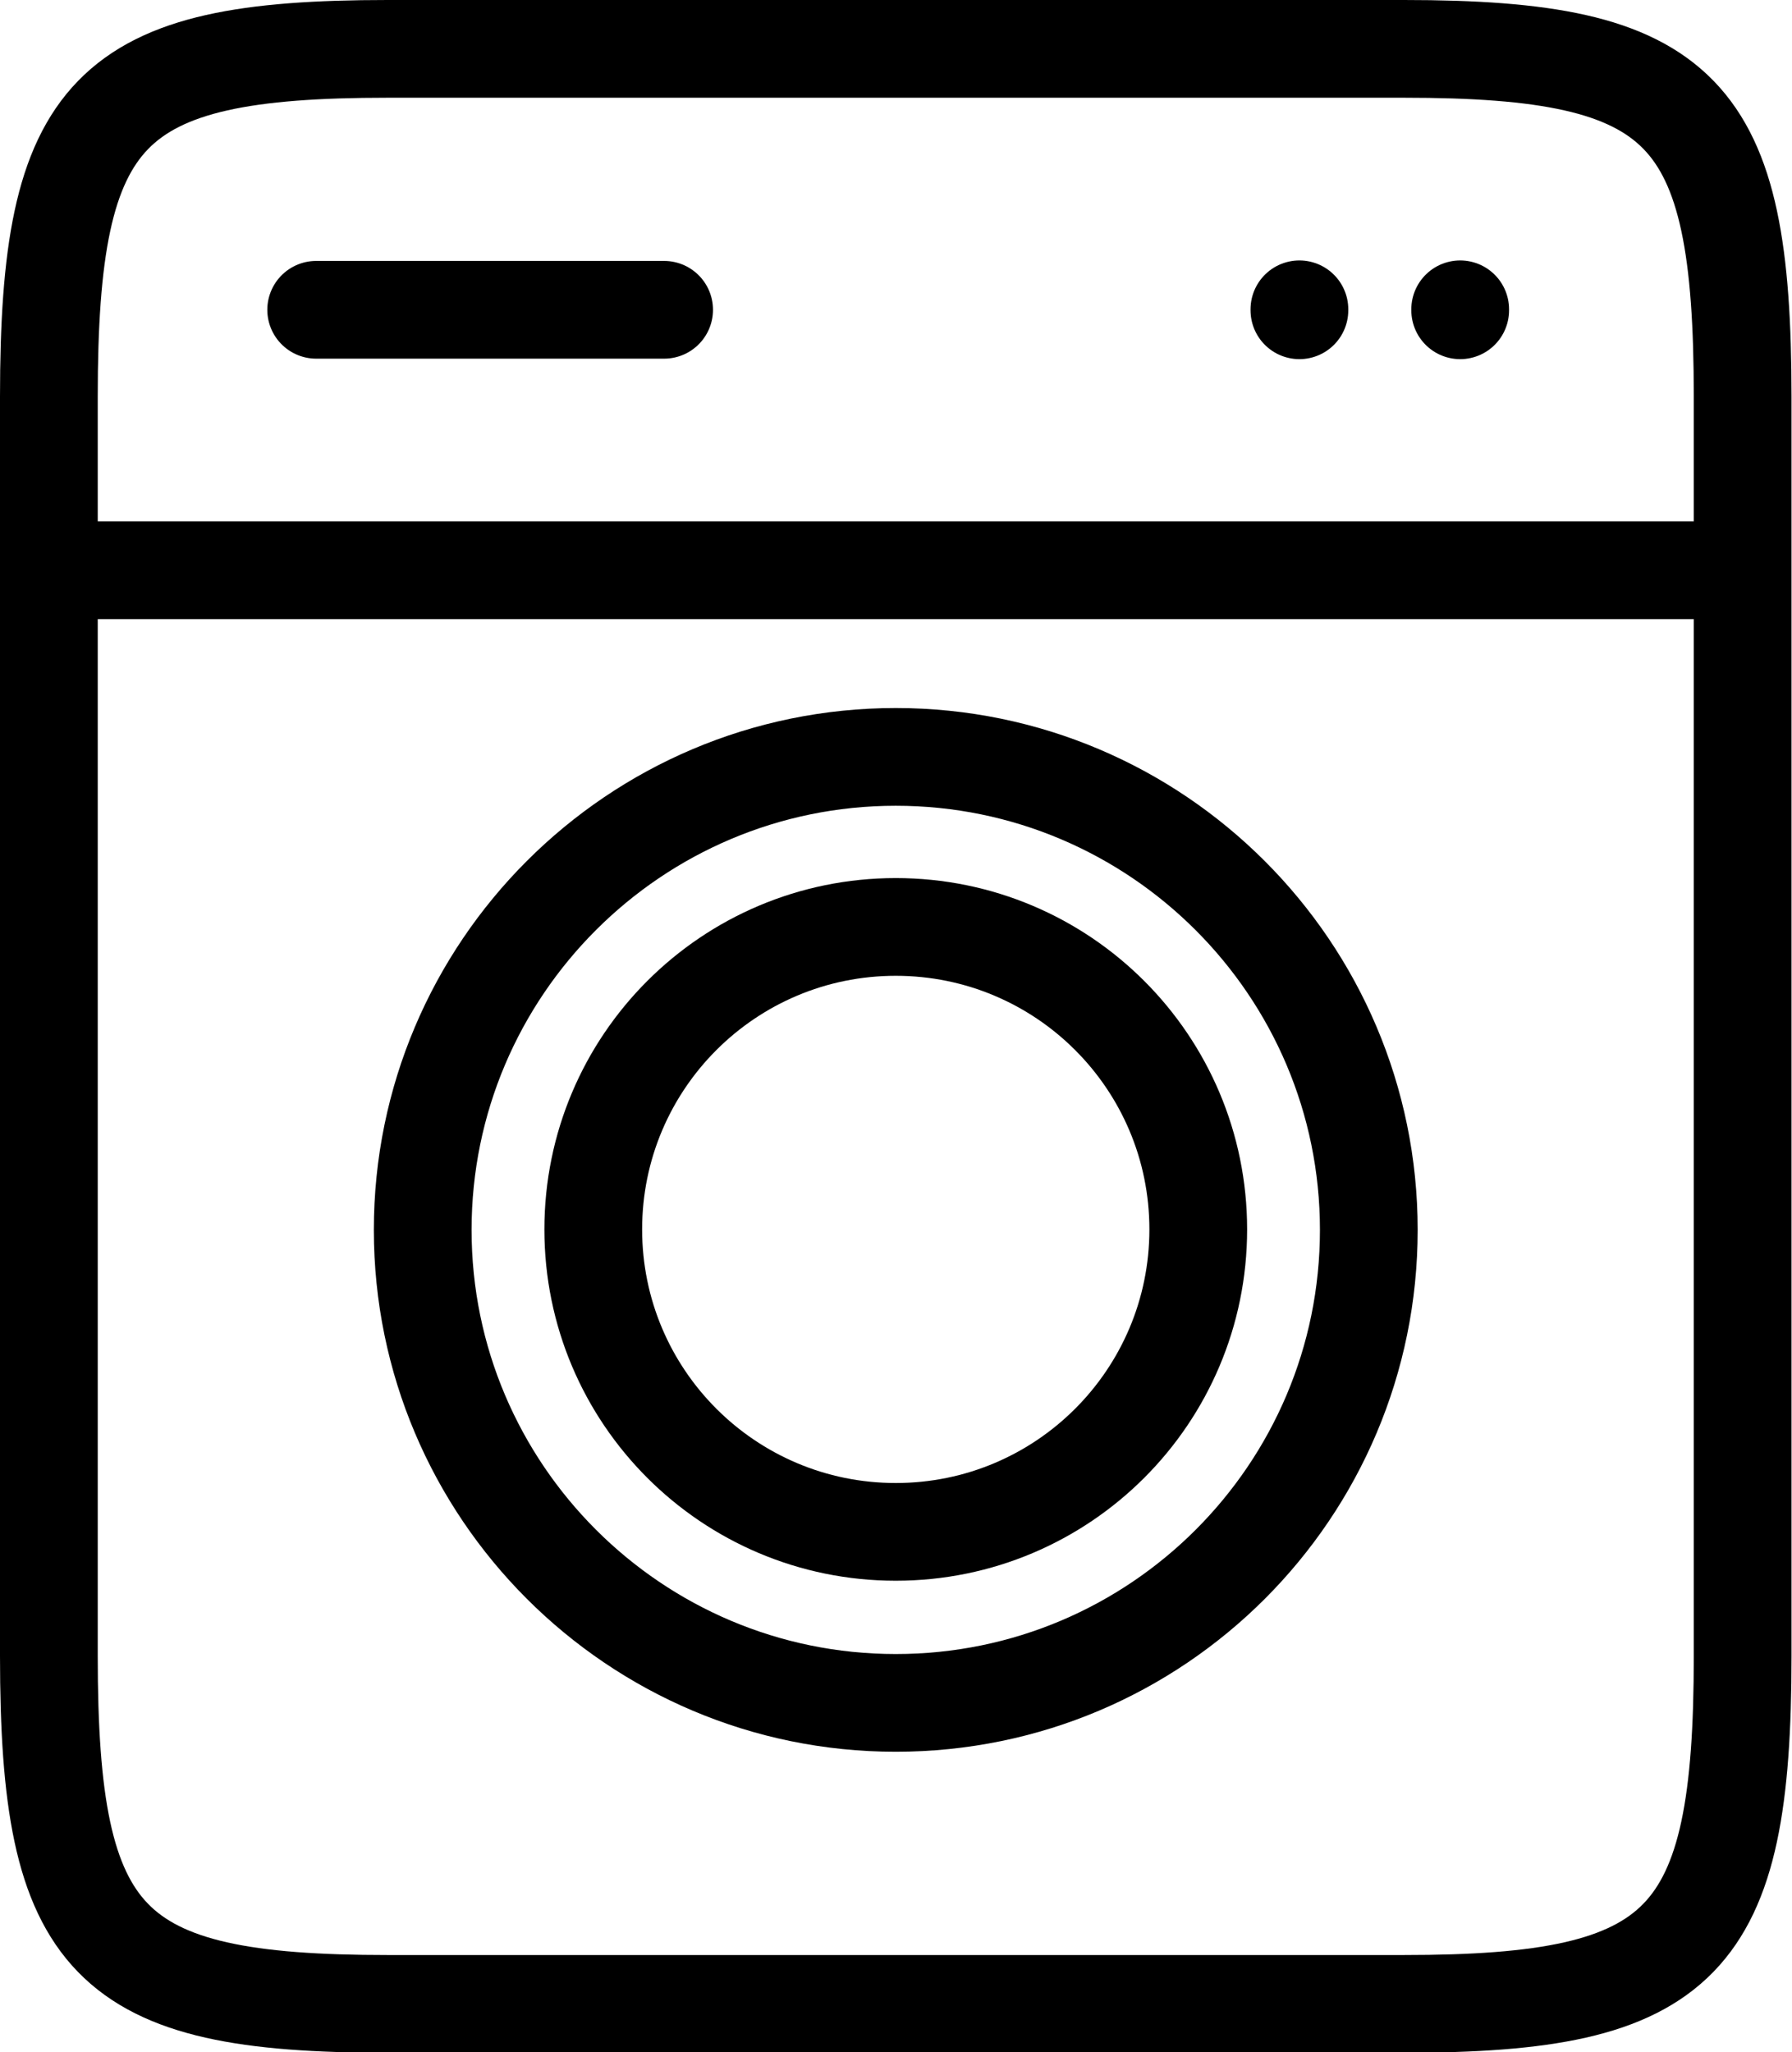 <?xml version="1.0" encoding="UTF-8"?>
<svg id="Layer_2" data-name="Layer 2" xmlns="http://www.w3.org/2000/svg" viewBox="0 0 36.67 42">
  <defs>
    <style>
      .cls-1, .cls-2, .cls-3 {
        fill: none;
        stroke: #000;
        stroke-width: 2px;
      }

      .cls-2 {
        stroke-linejoin: round;
      }

      .cls-2, .cls-3 {
        stroke-linecap: round;
      }
    </style>
  </defs>
  <g id="Layer_1-2" data-name="Layer 1">
    <g>
      <g>
        <path class="cls-2" d="M1,8.12C1,2.23,2.2,1,7.93,1h20.8c5.74,0,6.93,1.23,6.93,7.12v25.77c0,5.89-1.2,7.12-6.93,7.12H7.93c-5.74,0-6.93-1.23-6.93-7.12V8.12Z"/>
        <path class="cls-1" d="M1,11.67h34.67"/>
      </g>
      <path class="cls-3" d="M6.47,6.34h7.12"/>
      <path class="cls-2" d="M29.88,6.35v-.02"/>
      <path class="cls-2" d="M26.59,6.35v-.02"/>
      <path class="cls-2" d="M18.33,34.85c5.35,0,9.68-4.34,9.68-9.68s-4.34-9.68-9.68-9.68-9.68,4.34-9.68,9.68,4.34,9.68,9.68,9.68Z"/>
      <path class="cls-2" d="M18.33,31.35c3.42,0,6.19-2.77,6.19-6.19s-2.77-6.19-6.19-6.19-6.19,2.77-6.19,6.19,2.77,6.19,6.19,6.19Z"/>
    </g>
  </g>
</svg>